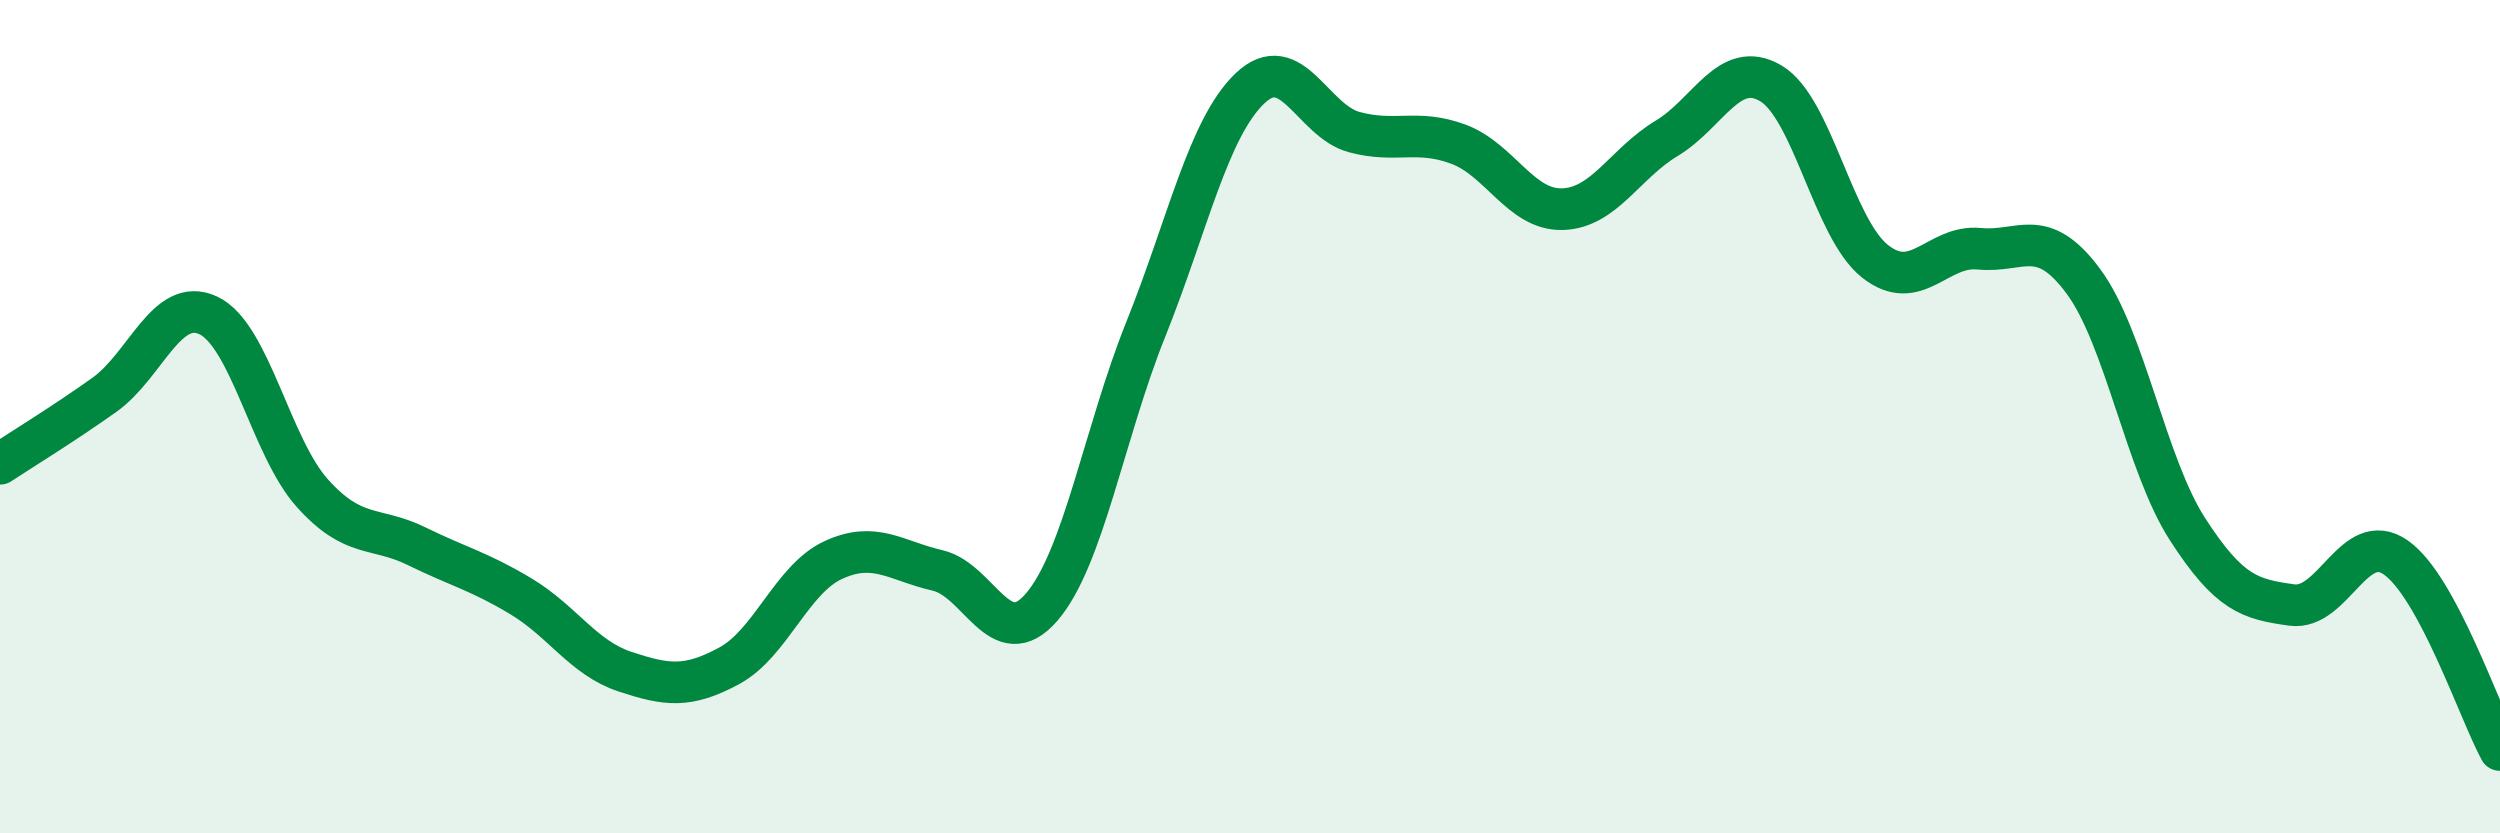 
    <svg width="60" height="20" viewBox="0 0 60 20" xmlns="http://www.w3.org/2000/svg">
      <path
        d="M 0,11.13 C 0.5,10.8 1.5,10.19 2.5,9.48 C 3.5,8.77 4,7.1 5,7.57 C 6,8.04 6.5,10.73 7.5,11.84 C 8.5,12.95 9,12.62 10,13.11 C 11,13.6 11.5,13.71 12.5,14.31 C 13.5,14.91 14,15.79 15,16.12 C 16,16.45 16.5,16.52 17.5,15.98 C 18.5,15.44 19,13.9 20,13.44 C 21,12.98 21.5,13.46 22.5,13.69 C 23.5,13.92 24,15.73 25,14.57 C 26,13.41 26.5,10.39 27.5,7.9 C 28.5,5.41 29,3.07 30,2.12 C 31,1.17 31.5,2.9 32.5,3.17 C 33.5,3.44 34,3.09 35,3.46 C 36,3.83 36.5,5.05 37.5,5.02 C 38.5,4.99 39,3.92 40,3.32 C 41,2.72 41.5,1.41 42.5,2 C 43.5,2.59 44,5.48 45,6.27 C 46,7.06 46.5,5.87 47.5,5.97 C 48.5,6.07 49,5.4 50,6.75 C 51,8.1 51.5,11.15 52.5,12.7 C 53.5,14.25 54,14.38 55,14.52 C 56,14.66 56.5,12.68 57.5,13.38 C 58.5,14.08 59.5,17.08 60,18L60 20L0 20Z"
        fill="#008740"
        opacity="0.1"
        stroke-linecap="round"
        stroke-linejoin="round"
      />
      <path
        d="M 0,11.13 C 0.5,10.8 1.5,10.19 2.5,9.48 C 3.5,8.77 4,7.1 5,7.57 C 6,8.04 6.5,10.73 7.5,11.84 C 8.5,12.95 9,12.62 10,13.11 C 11,13.6 11.5,13.71 12.5,14.31 C 13.5,14.91 14,15.79 15,16.12 C 16,16.45 16.5,16.52 17.5,15.98 C 18.5,15.44 19,13.9 20,13.44 C 21,12.98 21.5,13.46 22.5,13.69 C 23.5,13.92 24,15.73 25,14.57 C 26,13.41 26.5,10.39 27.5,7.9 C 28.5,5.41 29,3.07 30,2.12 C 31,1.17 31.5,2.9 32.5,3.17 C 33.5,3.44 34,3.09 35,3.46 C 36,3.83 36.5,5.05 37.5,5.02 C 38.5,4.99 39,3.92 40,3.32 C 41,2.72 41.5,1.41 42.5,2 C 43.5,2.59 44,5.48 45,6.27 C 46,7.06 46.5,5.87 47.5,5.97 C 48.5,6.07 49,5.4 50,6.75 C 51,8.1 51.5,11.15 52.5,12.7 C 53.5,14.25 54,14.38 55,14.52 C 56,14.66 56.5,12.68 57.5,13.38 C 58.5,14.08 59.5,17.08 60,18"
        stroke="#008740"
        stroke-width="1"
        fill="none"
        stroke-linecap="round"
        stroke-linejoin="round"
      />
    </svg>
  